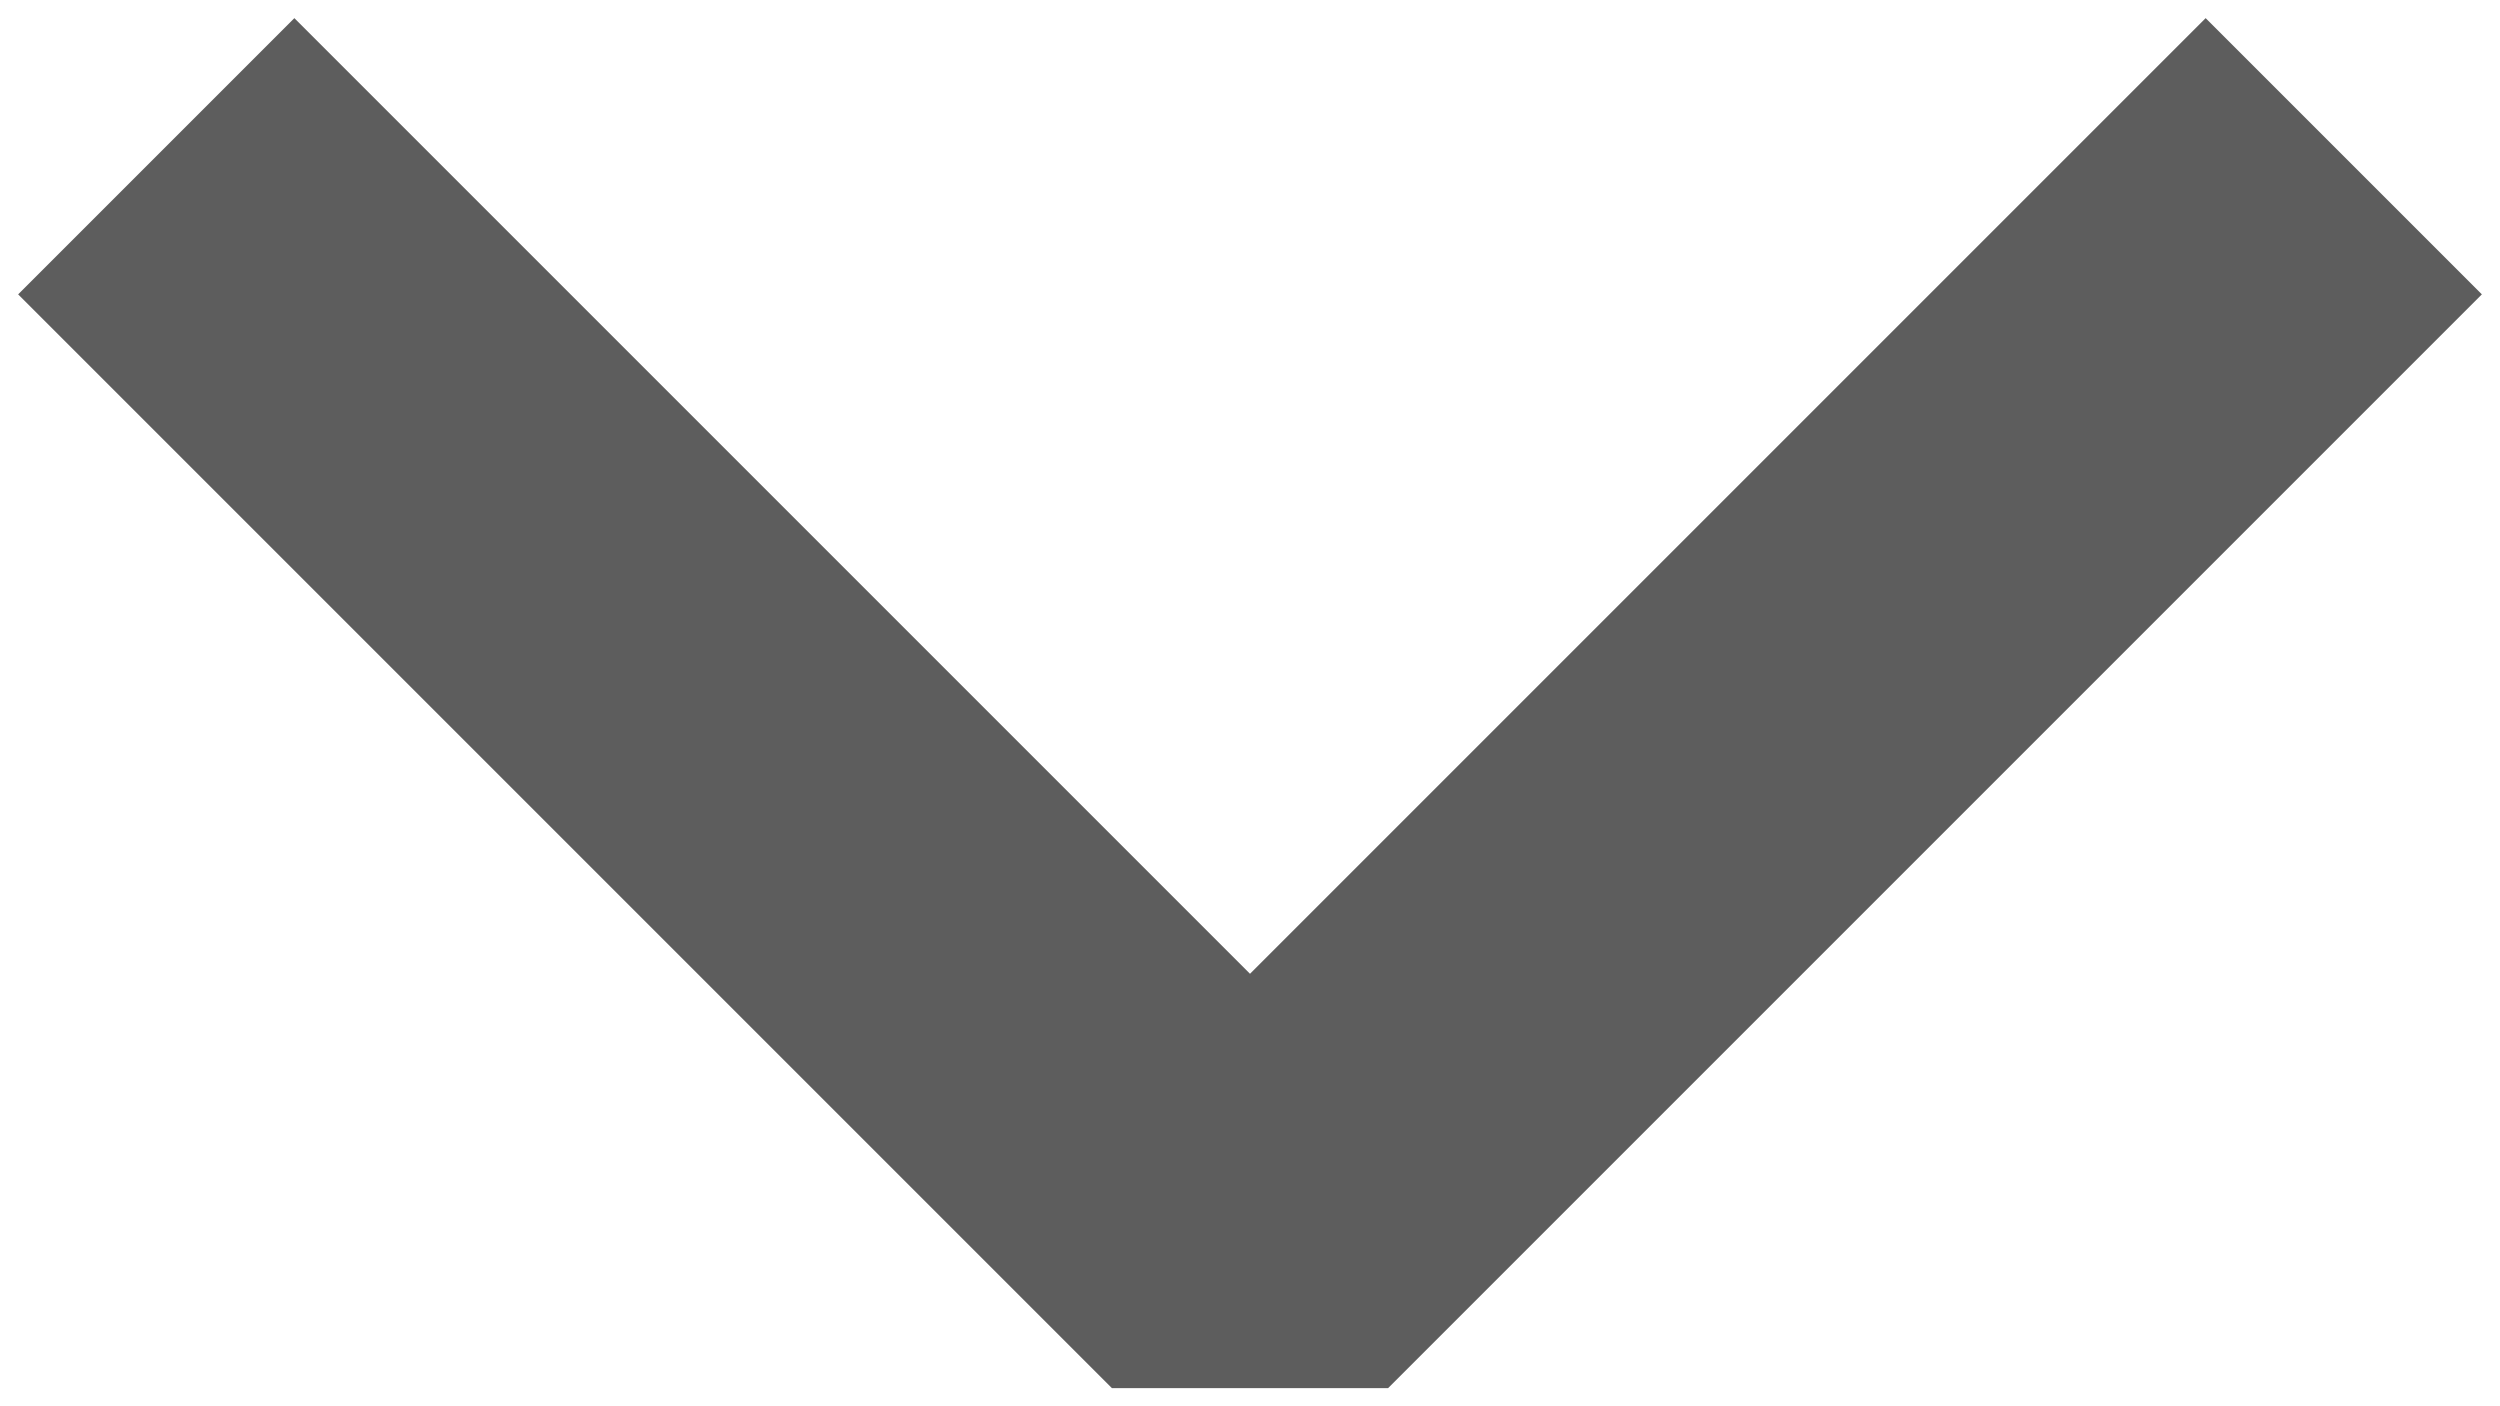 <svg width="32" height="18" viewBox="0 0 32 18" fill="none" xmlns="http://www.w3.org/2000/svg">
<path id="Vector 2102" d="M2 2L16 16L30 2" stroke="#5D5D5D" stroke-width="5" stroke-linejoin="bevel"/>
</svg>
